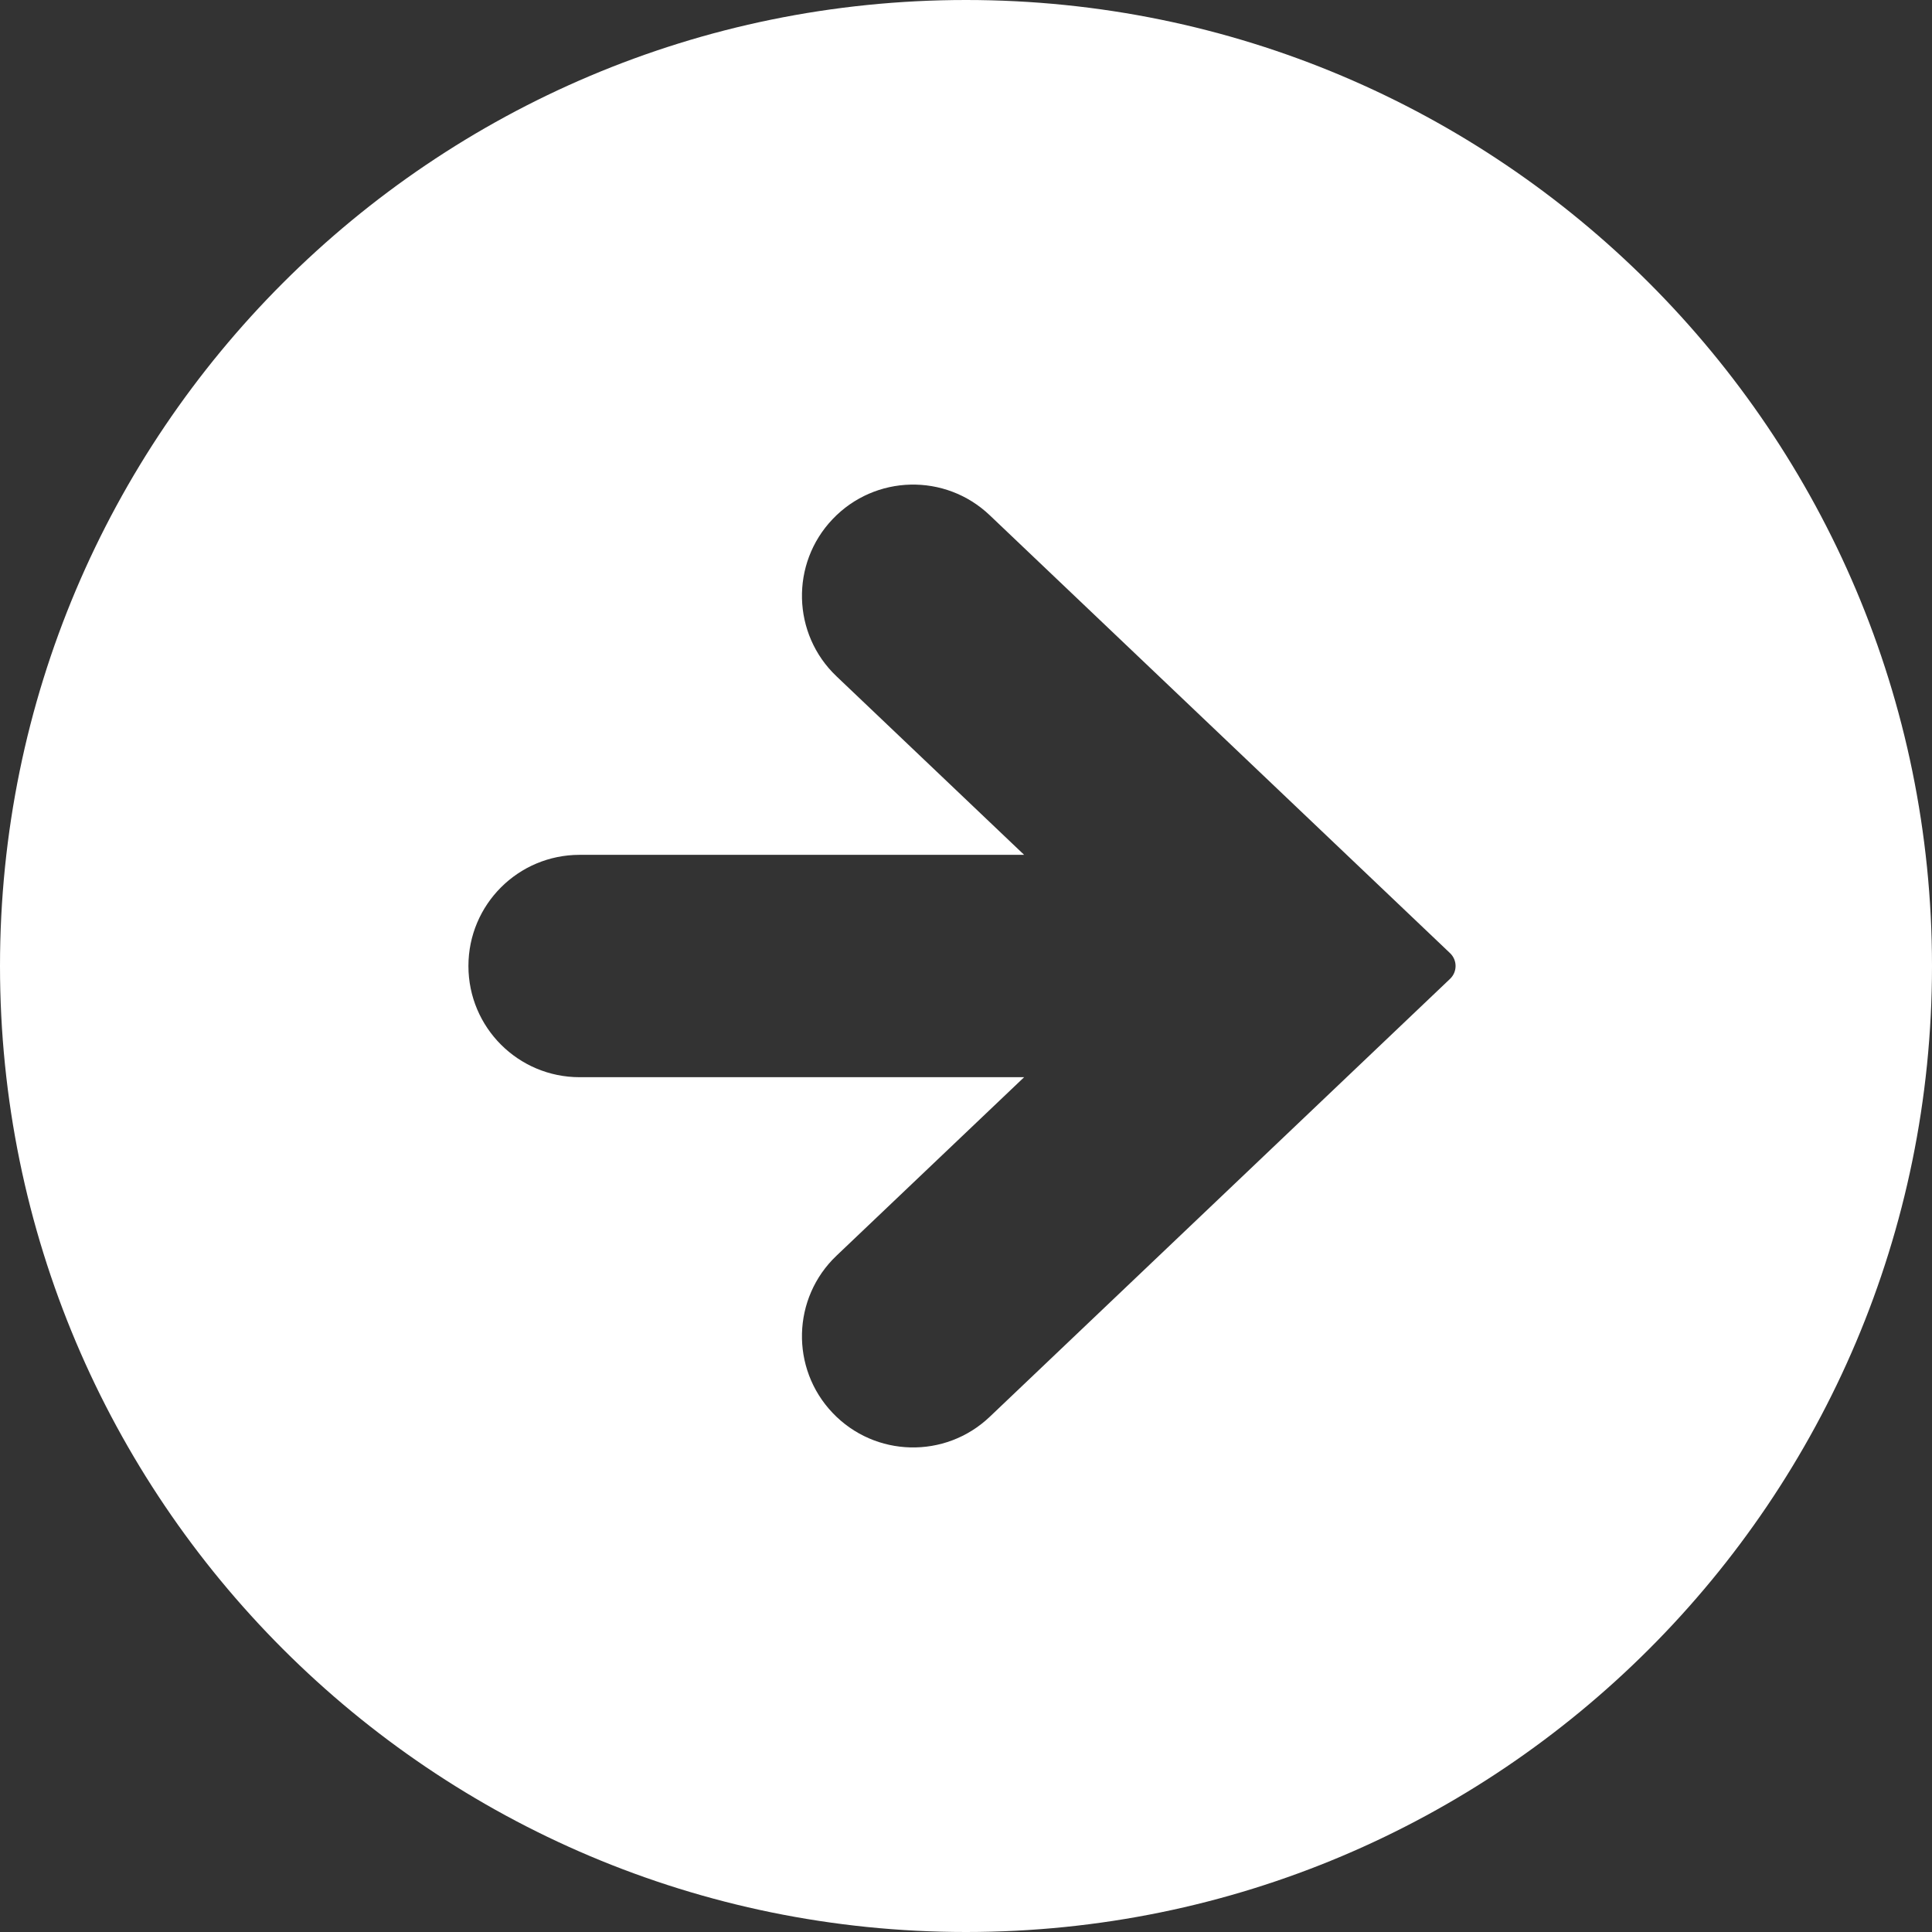 <!--?xml version="1.0" encoding="utf-8"?-->
<!-- Generator: Adobe Illustrator 18.1.1, SVG Export Plug-In . SVG Version: 6.00 Build 0)  -->

<svg version="1.1" id="_x32_" xmlns="http://www.w3.org/2000/svg" xmlns:xlink="http://www.w3.org/1999/xlink" x="0px" y="0px" viewBox="0 0 512 512" style="width: 256px; height: 256px; opacity: 1;" xml:space="preserve">
<rect x="0" y="0" width="512" height="512" fill="#333333" stroke="none"/>
<style type="text/css">
	.st0{fill:#4B4B4B;}
</style>
<g>
	<path class="st0" d="M256,0C114.614,0,0,114.613,0,256s114.614,256,256,256c141.387,0,256-114.613,256-256S397.387,0,256,0z
		 M384.29,259.396L262.298,375.46c-11.79,11.226-30.435,10.767-41.653-1.032c-11.218-11.79-10.75-30.452,1.032-41.653l49.726-47.306
		H153.605c-16.282,0-29.467-13.186-29.467-29.468s13.186-29.46,29.467-29.46h117.799l-49.726-47.314
		c-11.782-11.193-12.25-29.863-1.032-41.644c11.218-11.798,29.863-12.267,41.653-1.032L384.29,252.605
		c0.928,0.887,1.452,2.113,1.452,3.395C385.742,257.282,385.218,258.508,384.29,259.396z" style="fill: rgb(255, 255, 255);"></path>
</g>
</svg>
